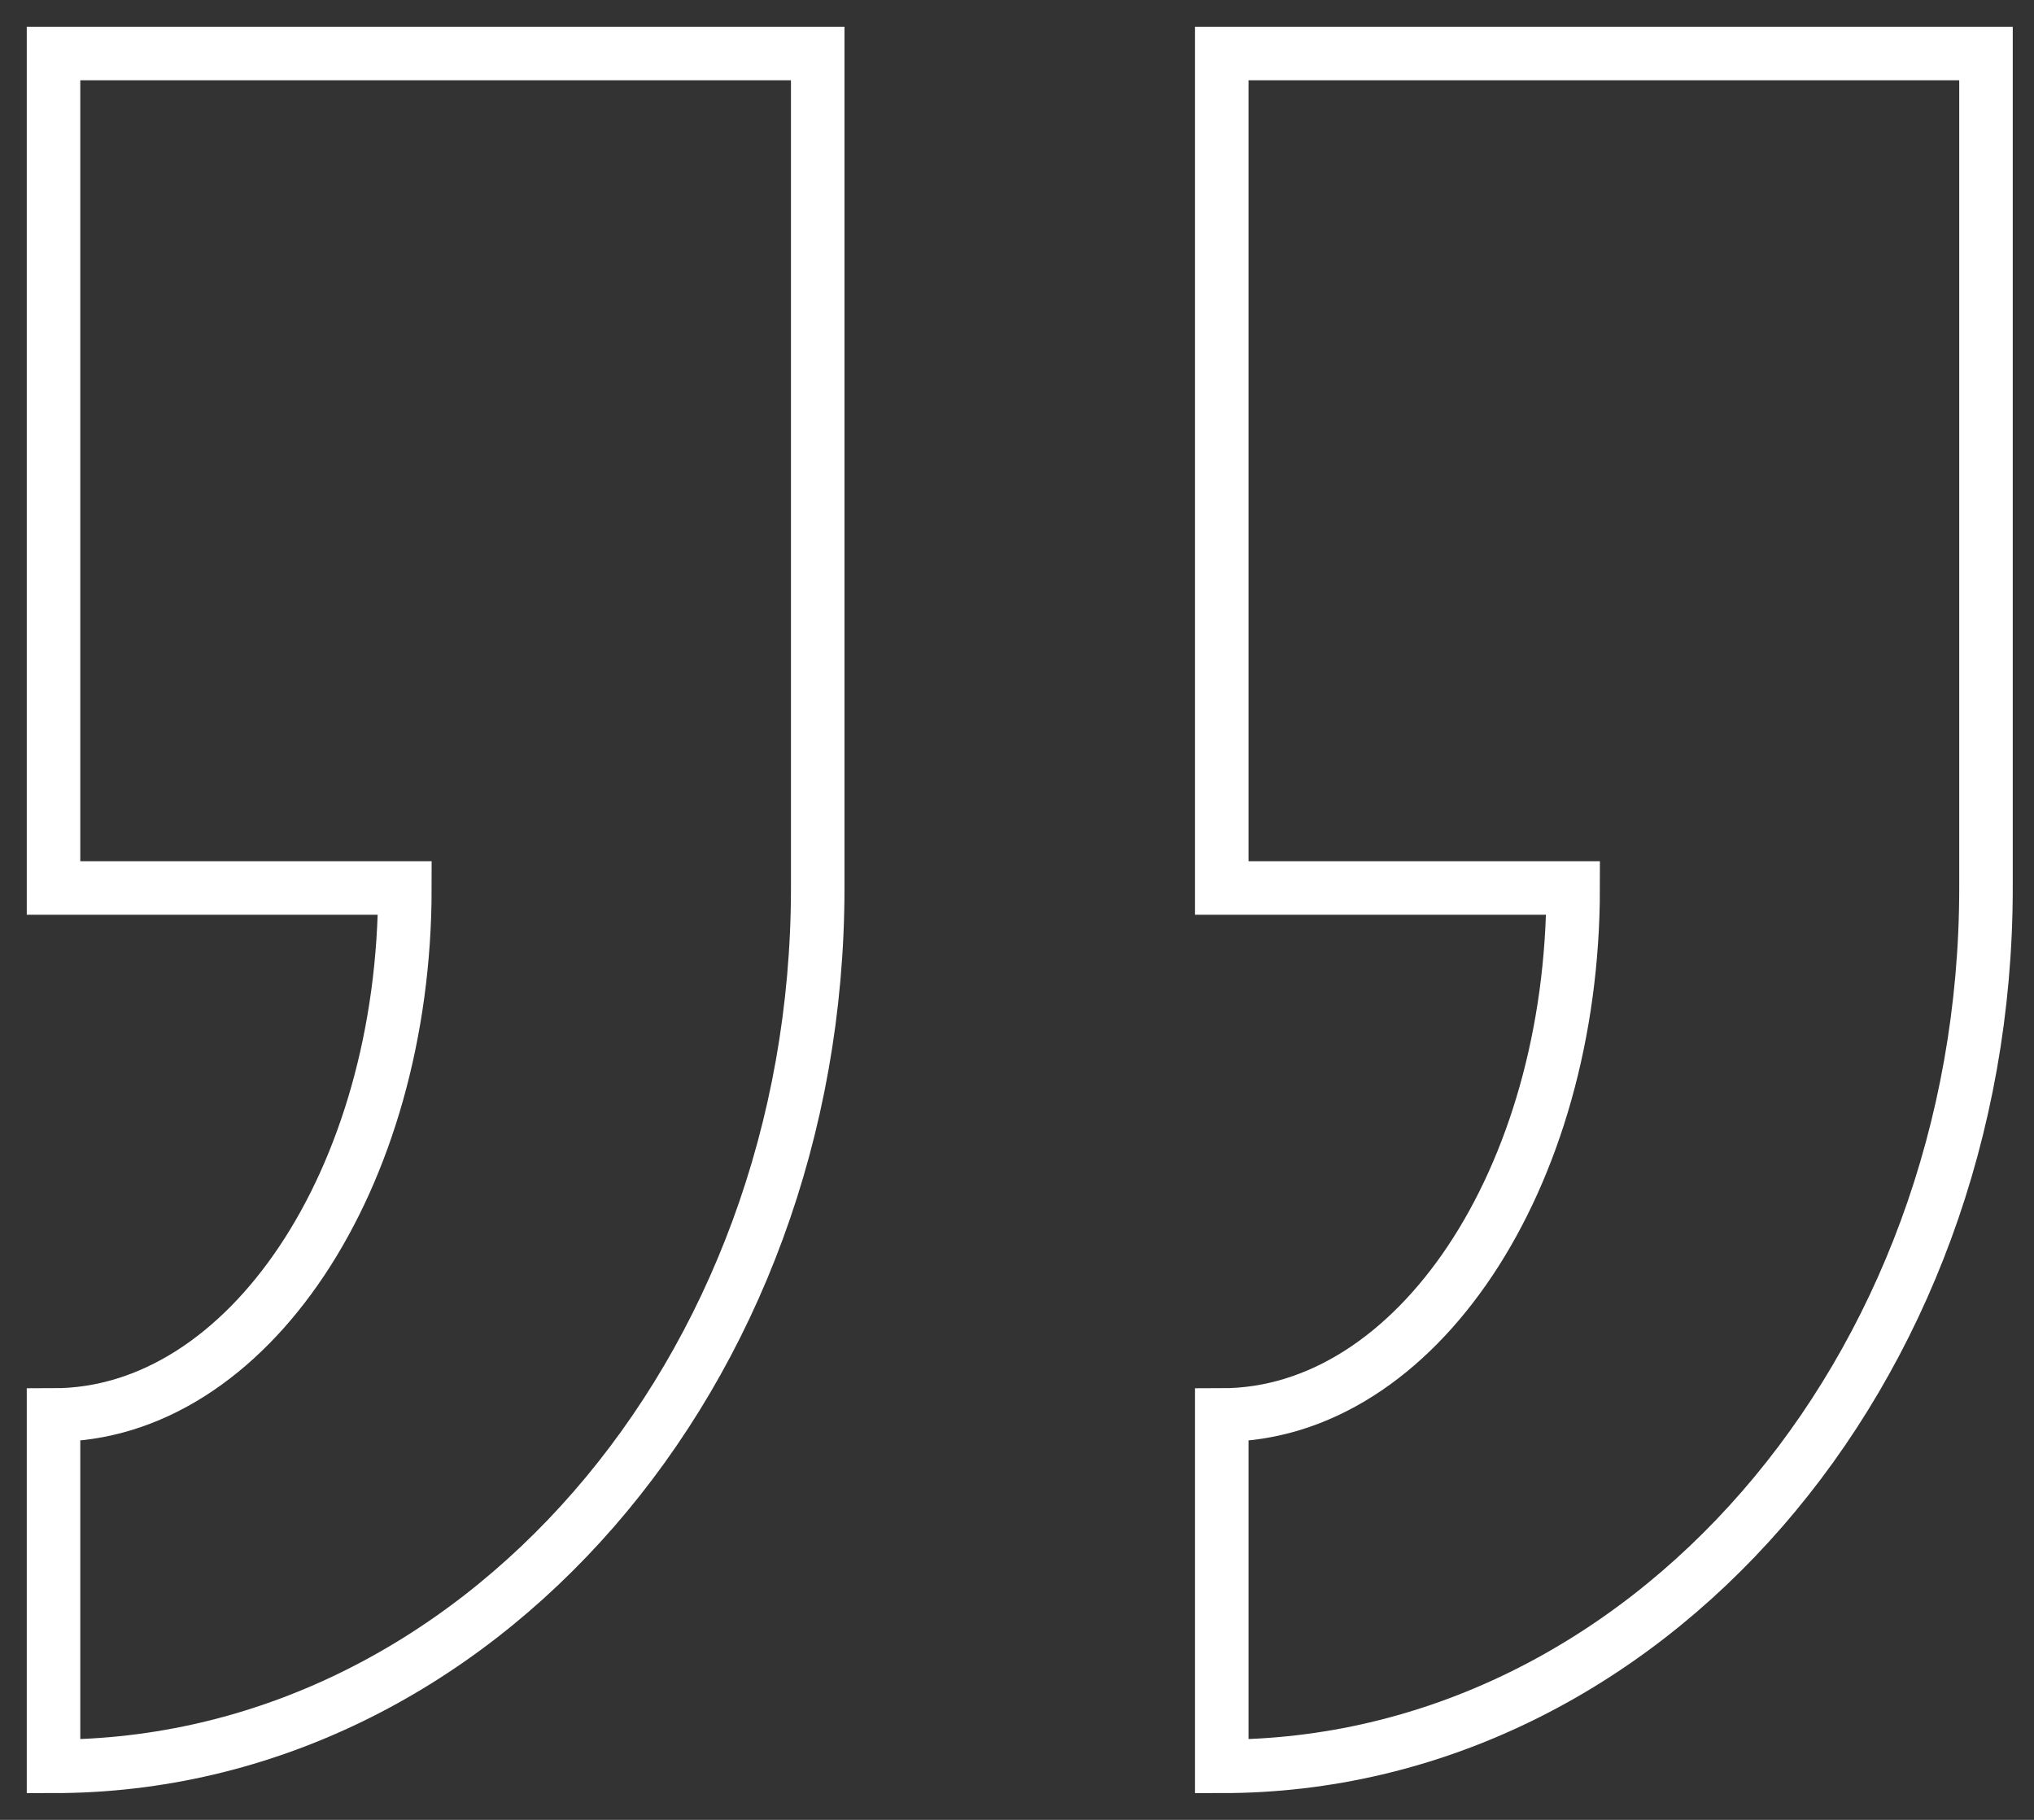 <?xml version="1.0" encoding="utf-8"?>
<svg xmlns="http://www.w3.org/2000/svg" fill="none" height="100%" overflow="visible" preserveAspectRatio="none" style="display: block;" viewBox="0 0 38 34" width="100%">
<rect x="0" y="0" width="38" height="34" fill="#333333" stroke="none"/>
<g id="Group 5">
<path d="M1 26.436C4.627 26.436 7.564 22.028 7.564 16.59H1V1H15.277V16.59C15.277 25.653 8.885 33 1 33V26.436ZM22.826 26.436C26.452 26.436 29.39 22.028 29.39 16.59H22.826V1H37.103V16.59C37.103 25.653 30.711 33 22.826 33V26.436Z" id="Vector" stroke="white" stroke-linecap="round"/>
</g>
</svg>